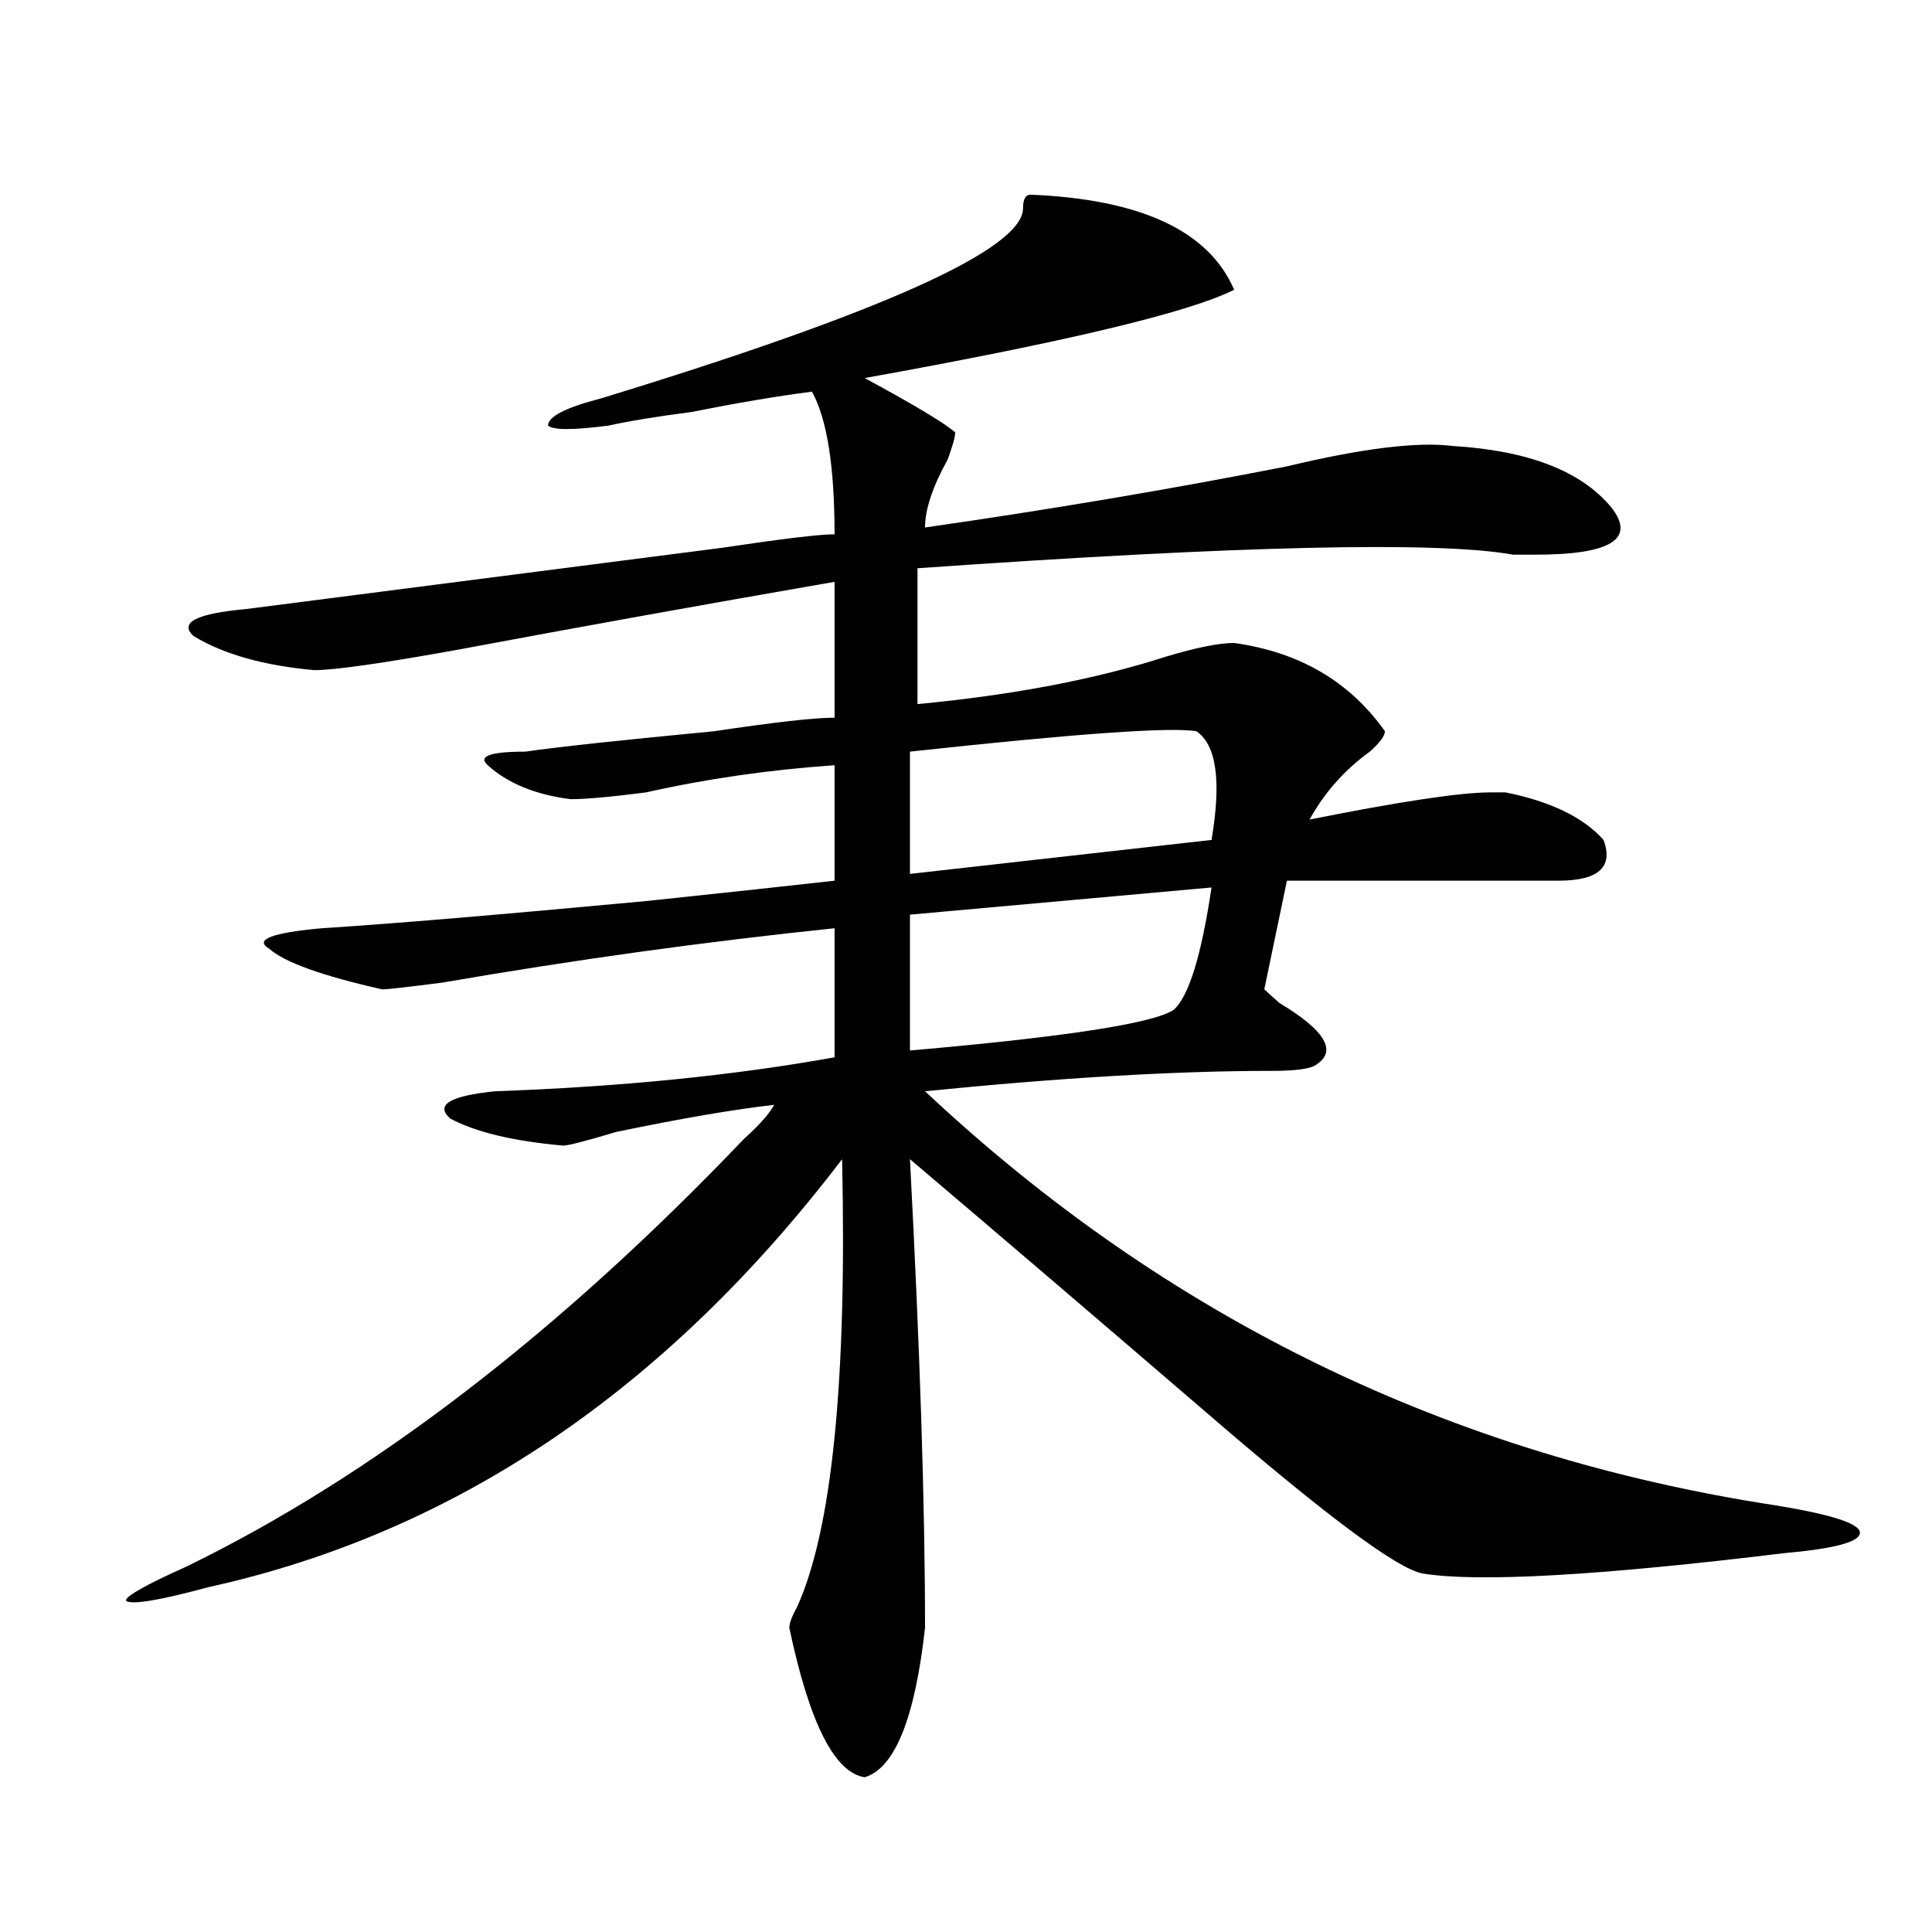 <?xml version="1.0" encoding="utf-8"?>
<!-- Generator: Adobe Illustrator 16.0.0, SVG Export Plug-In . SVG Version: 6.00 Build 0)  -->
<!DOCTYPE svg PUBLIC "-//W3C//DTD SVG 1.1//EN" "http://www.w3.org/Graphics/SVG/1.1/DTD/svg11.dtd">
<svg version="1.1" id="图层_1" xmlns="http://www.w3.org/2000/svg" xmlns:xlink="http://www.w3.org/1999/xlink" x="0px" y="0px"
	 width="1000px" height="1000px" viewBox="0 0 1000 1000" enable-background="new 0 0 1000 1000" xml:space="preserve">
<path d="M533.426,100.765c57.193,2.362,92.314,18.787,105.363,49.219c-23.414,11.755-87.193,26.971-191.215,45.703
	c25.975,14.063,41.584,23.456,46.828,28.125c0,2.362-1.342,7.031-3.902,14.063c-7.805,14.063-11.707,25.818-11.707,35.156
	c64.998-9.338,127.436-19.885,187.313-31.641c39.023-9.338,67.62-12.854,85.852-10.547c39.023,2.362,66.34,12.909,81.949,31.641
	c12.987,16.425,0,24.609-39.023,24.609c-2.622,0-6.524,0-11.707,0c-39.023-7.031-141.826-4.669-308.285,7.031v70.313
	c49.389-4.669,92.314-12.854,128.777-24.609c15.609-4.669,27.316-7.031,35.121-7.031c33.779,4.724,59.815,19.94,78.047,45.703
	c0,2.362-2.622,5.878-7.805,10.547c-13.049,9.393-23.414,21.094-31.219,35.156c46.828-9.338,78.047-14.063,93.656-14.063
	c2.561,0,5.183,0,7.805,0c23.414,4.724,40.304,12.909,50.73,24.609c5.183,14.063-2.622,21.094-23.414,21.094
	c-26.036,0-72.864,0-140.484,0l-11.707,56.25c2.561,2.362,5.183,4.724,7.805,7.031c23.414,14.063,29.877,24.609,19.512,31.641
	c-2.622,2.362-10.427,3.516-23.414,3.516c-49.45,0-109.266,3.516-179.508,10.547c124.875,117.224,271.822,188.69,440.965,214.453
	c28.597,4.724,42.926,9.393,42.926,14.063c0,4.724-13.049,8.24-39.023,10.547c-96.278,11.7-158.716,15.216-187.313,10.547
	c-13.049-2.307-50.73-30.432-113.168-84.375c-57.255-49.219-107.985-92.56-152.191-130.078
	c5.183,98.438,7.805,179.297,7.805,242.578c-5.244,46.857-15.609,72.619-31.219,77.344c-15.609-2.362-28.658-28.125-39.023-77.344
	c0-2.362,1.28-5.878,3.902-10.547c18.17-39.825,25.975-117.169,23.414-232.031C344.771,719.515,235.506,793.344,108.07,821.469
	c-26.036,7.031-40.365,9.338-42.926,7.031c0-2.362,10.365-8.24,31.219-17.578c96.217-46.857,192.495-120.685,288.773-221.484
	c7.805-7.031,12.987-12.854,15.609-17.578c-20.854,2.362-48.17,7.031-81.949,14.063c-15.609,4.724-24.756,7.031-27.316,7.031
	c-26.036-2.307-45.548-7.031-58.535-14.063c-7.805-7.031,0-11.7,23.414-14.063c64.998-2.307,123.533-8.185,175.605-17.578v-66.797
	c-67.682,7.031-135.302,16.425-202.922,28.125c-18.231,2.362-28.658,3.516-31.219,3.516c-31.219-7.031-50.73-14.063-58.535-21.094
	c-7.805-4.669,1.28-8.185,27.316-10.547c36.401-2.307,92.314-7.031,167.801-14.063c44.206-4.669,76.705-8.185,97.559-10.547v-59.766
	c-33.841,2.362-66.34,7.031-97.559,14.063c-18.231,2.362-31.219,3.516-39.023,3.516c-18.231-2.307-32.561-8.185-42.926-17.578
	c-5.244-4.669,1.28-7.031,19.512-7.031c15.609-2.307,48.108-5.823,97.559-10.547c31.219-4.669,52.011-7.031,62.438-7.031v-70.313
	c-67.682,11.755-132.68,23.456-195.117,35.156c-39.023,7.031-63.779,10.547-74.145,10.547c-26.036-2.307-46.828-8.185-62.438-17.578
	c-7.805-7.031,1.28-11.7,27.316-14.063c36.401-4.669,118.351-15.216,245.848-31.641c31.219-4.669,50.73-7.031,58.535-7.031
	c0-35.156-3.902-59.766-11.707-73.828c-18.231,2.362-39.023,5.878-62.438,10.547c-18.231,2.362-32.561,4.724-42.926,7.031
	c-18.231,2.362-28.658,2.362-31.219,0c0-4.669,9.085-9.338,27.316-14.063c145.667-44.495,218.531-77.344,218.531-98.438
	C529.523,103.127,530.804,100.765,533.426,100.765z M619.277,378.5c-13.049-2.307-62.438,1.208-148.289,10.547v63.281
	l156.094-17.578C632.265,404.318,629.643,385.531,619.277,378.5z M627.082,459.359l-156.094,14.063v70.313
	c80.607-7.031,126.155-14.063,136.582-21.094C615.375,515.609,621.838,494.515,627.082,459.359z"/>
</svg>
